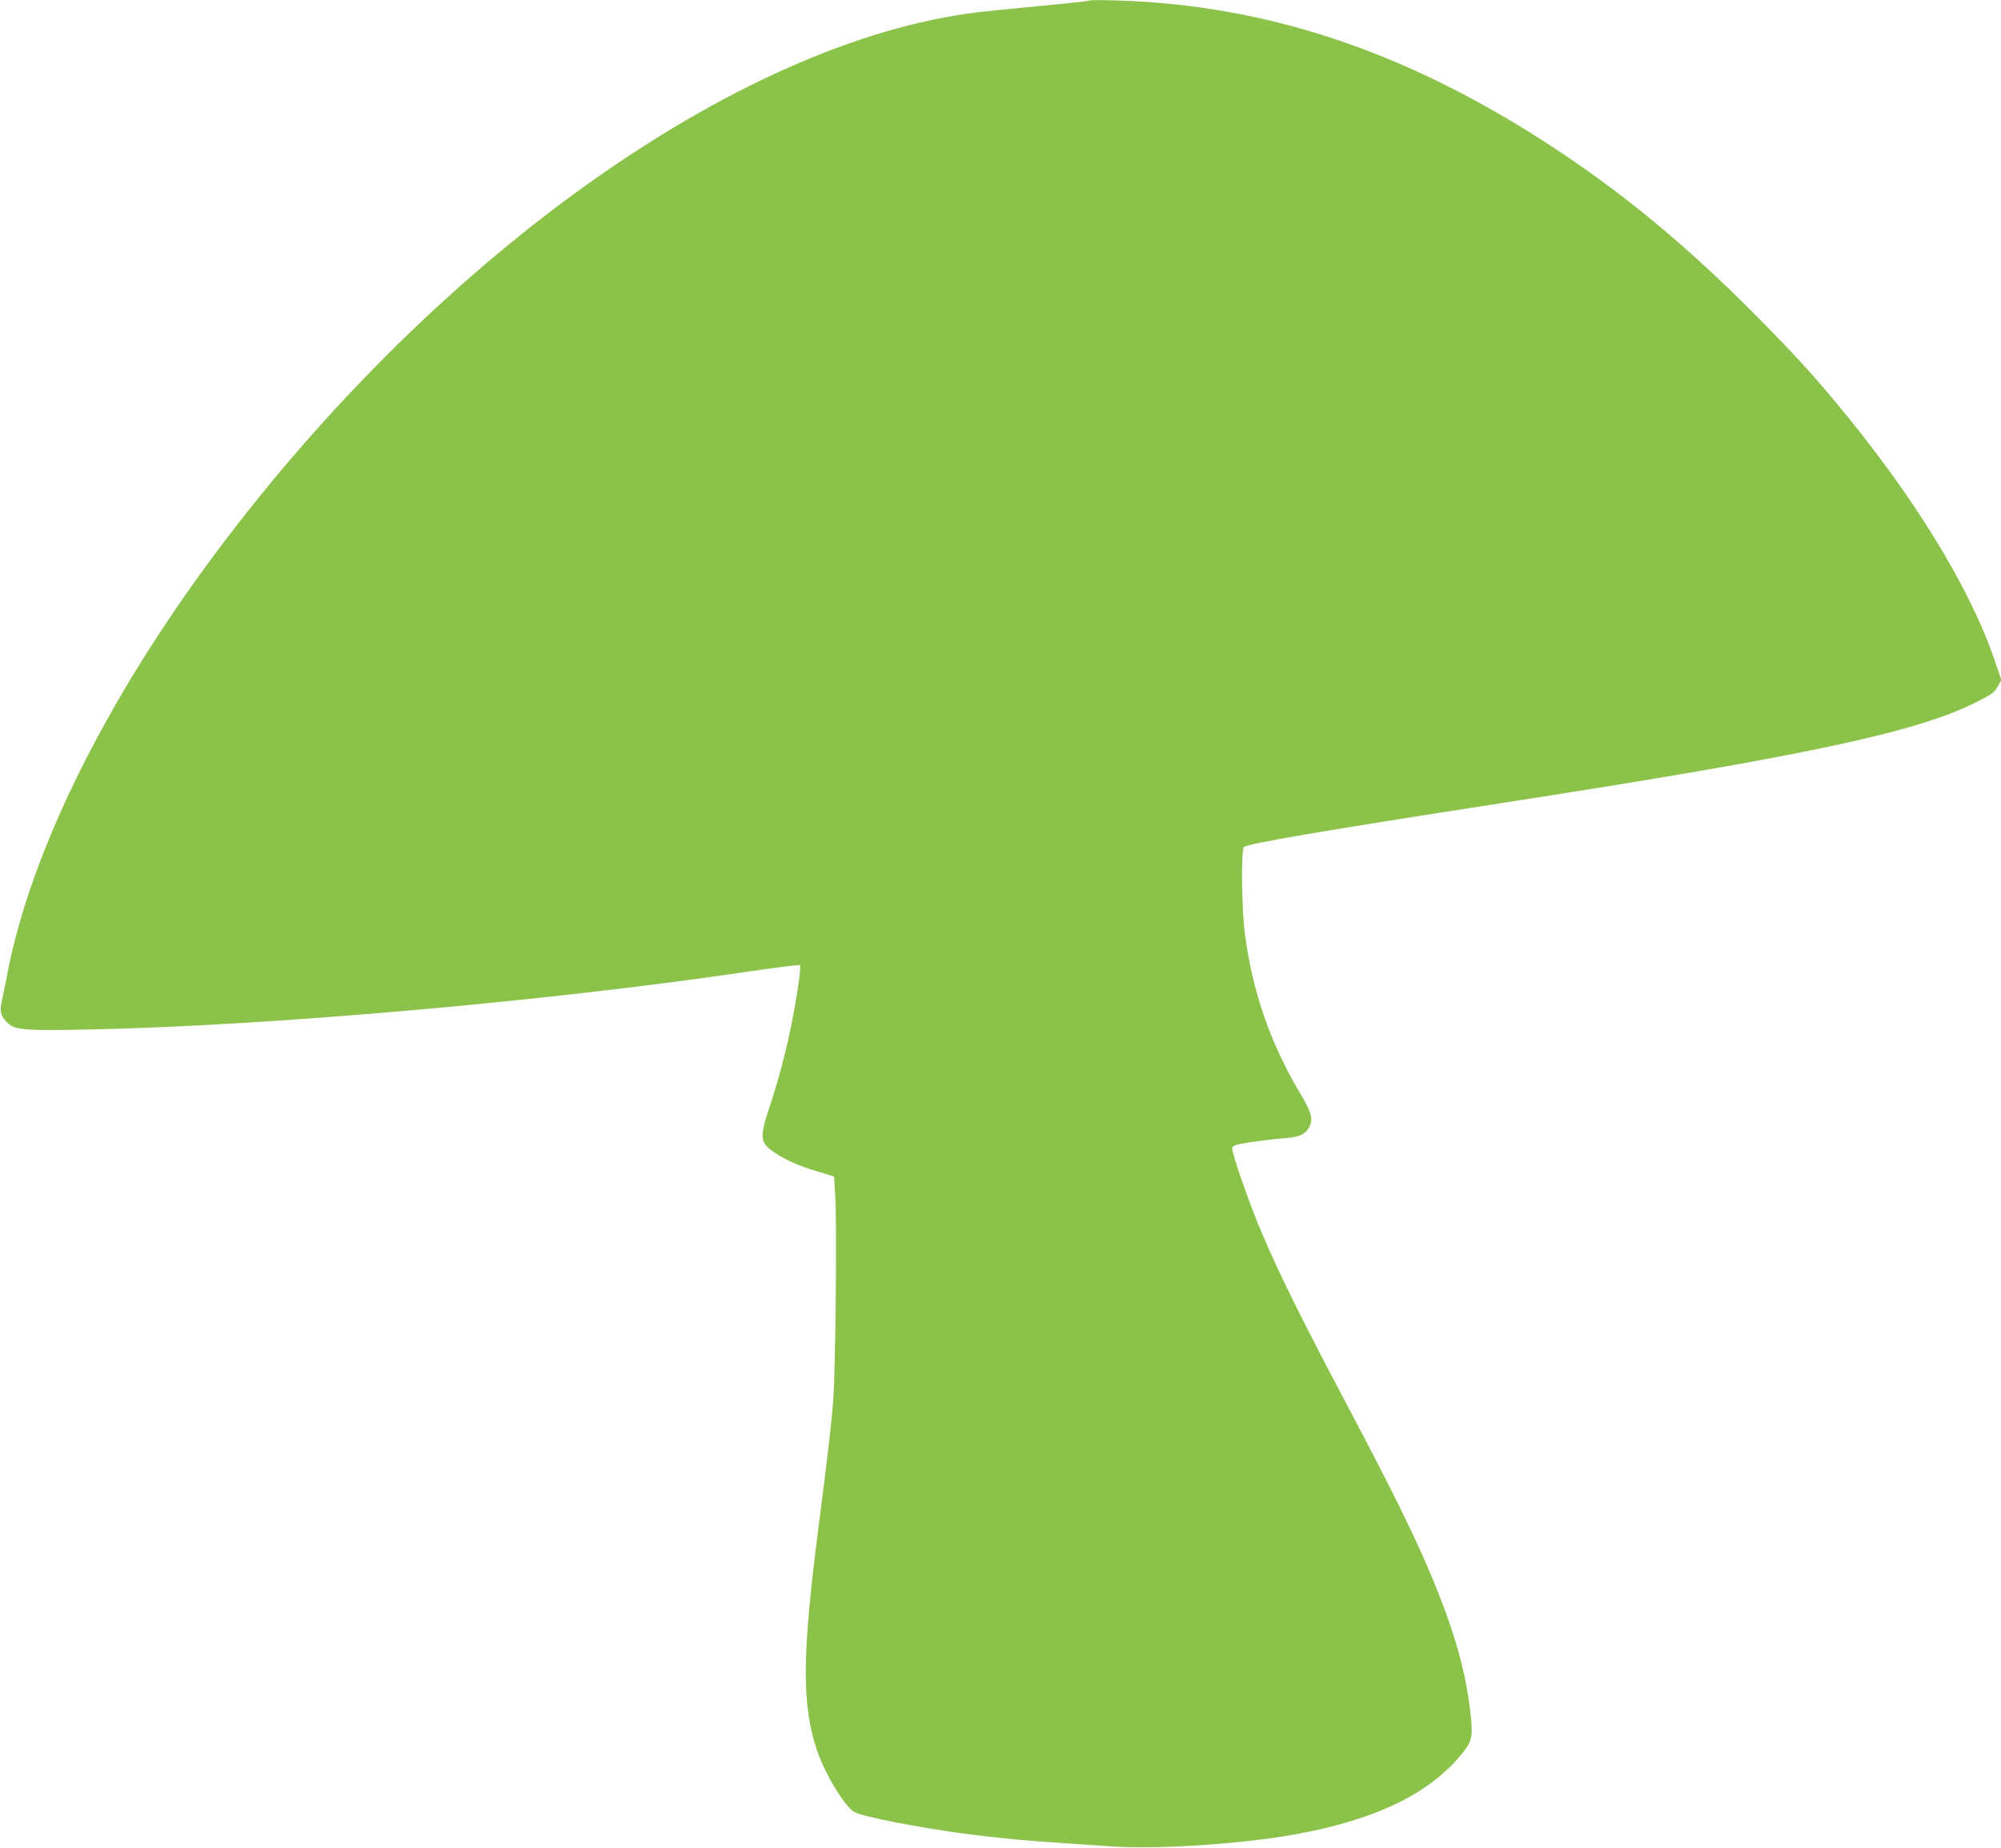 <?xml version="1.0" standalone="no"?>
<!DOCTYPE svg PUBLIC "-//W3C//DTD SVG 20010904//EN"
 "http://www.w3.org/TR/2001/REC-SVG-20010904/DTD/svg10.dtd">
<svg version="1.0" xmlns="http://www.w3.org/2000/svg"
 width="1280pt" height="1182pt" viewBox="0 0 1280 1182"
 preserveAspectRatio="xMidYMid meet">
<g transform="translate(0,1182) scale(0.1,-0.1)"
fill="#8bc34a" stroke="none">
<path d="M6970 11817 c-3 -3 -79 -12 -170 -21 -91 -9 -208 -20 -260 -25 -52
-5 -147 -15 -210 -21 -1536 -149 -3508 -1533 -4956 -3475 -695 -933 -1171
-1891 -1324 -2669 -16 -83 -35 -174 -41 -202 -13 -59 0 -94 50 -137 43 -36
124 -41 506 -33 1144 23 2904 177 4198 367 191 28 351 49 354 45 8 -8 -10
-145 -43 -321 -35 -189 -89 -399 -146 -570 -73 -219 -70 -245 37 -315 73 -47
157 -83 280 -119 l90 -27 8 -124 c11 -165 2 -1114 -13 -1305 -11 -151 -31
-324 -95 -821 -105 -819 -107 -1131 -8 -1424 51 -150 180 -363 240 -393 56
-29 401 -97 693 -136 181 -25 407 -47 615 -60 88 -6 234 -16 325 -22 303 -22
840 14 1190 77 519 95 863 264 1069 524 55 70 63 102 50 224 -28 284 -108 565
-266 936 -110 258 -249 538 -533 1075 -281 531 -424 820 -536 1082 -82 191
-197 523 -192 550 3 14 24 21 108 35 58 9 148 20 200 24 114 8 153 22 180 66
33 51 22 97 -48 215 -194 324 -307 648 -358 1023 -21 154 -26 542 -7 561 22
22 484 101 1633 279 1966 305 2667 454 3054 649 98 50 114 61 135 99 l23 43
-46 135 c-164 473 -526 1058 -1021 1650 -156 187 -272 313 -499 542 -449 454
-870 801 -1346 1109 -912 589 -1792 881 -2745 910 -93 3 -172 3 -175 0z"/>
</g>
</svg>
